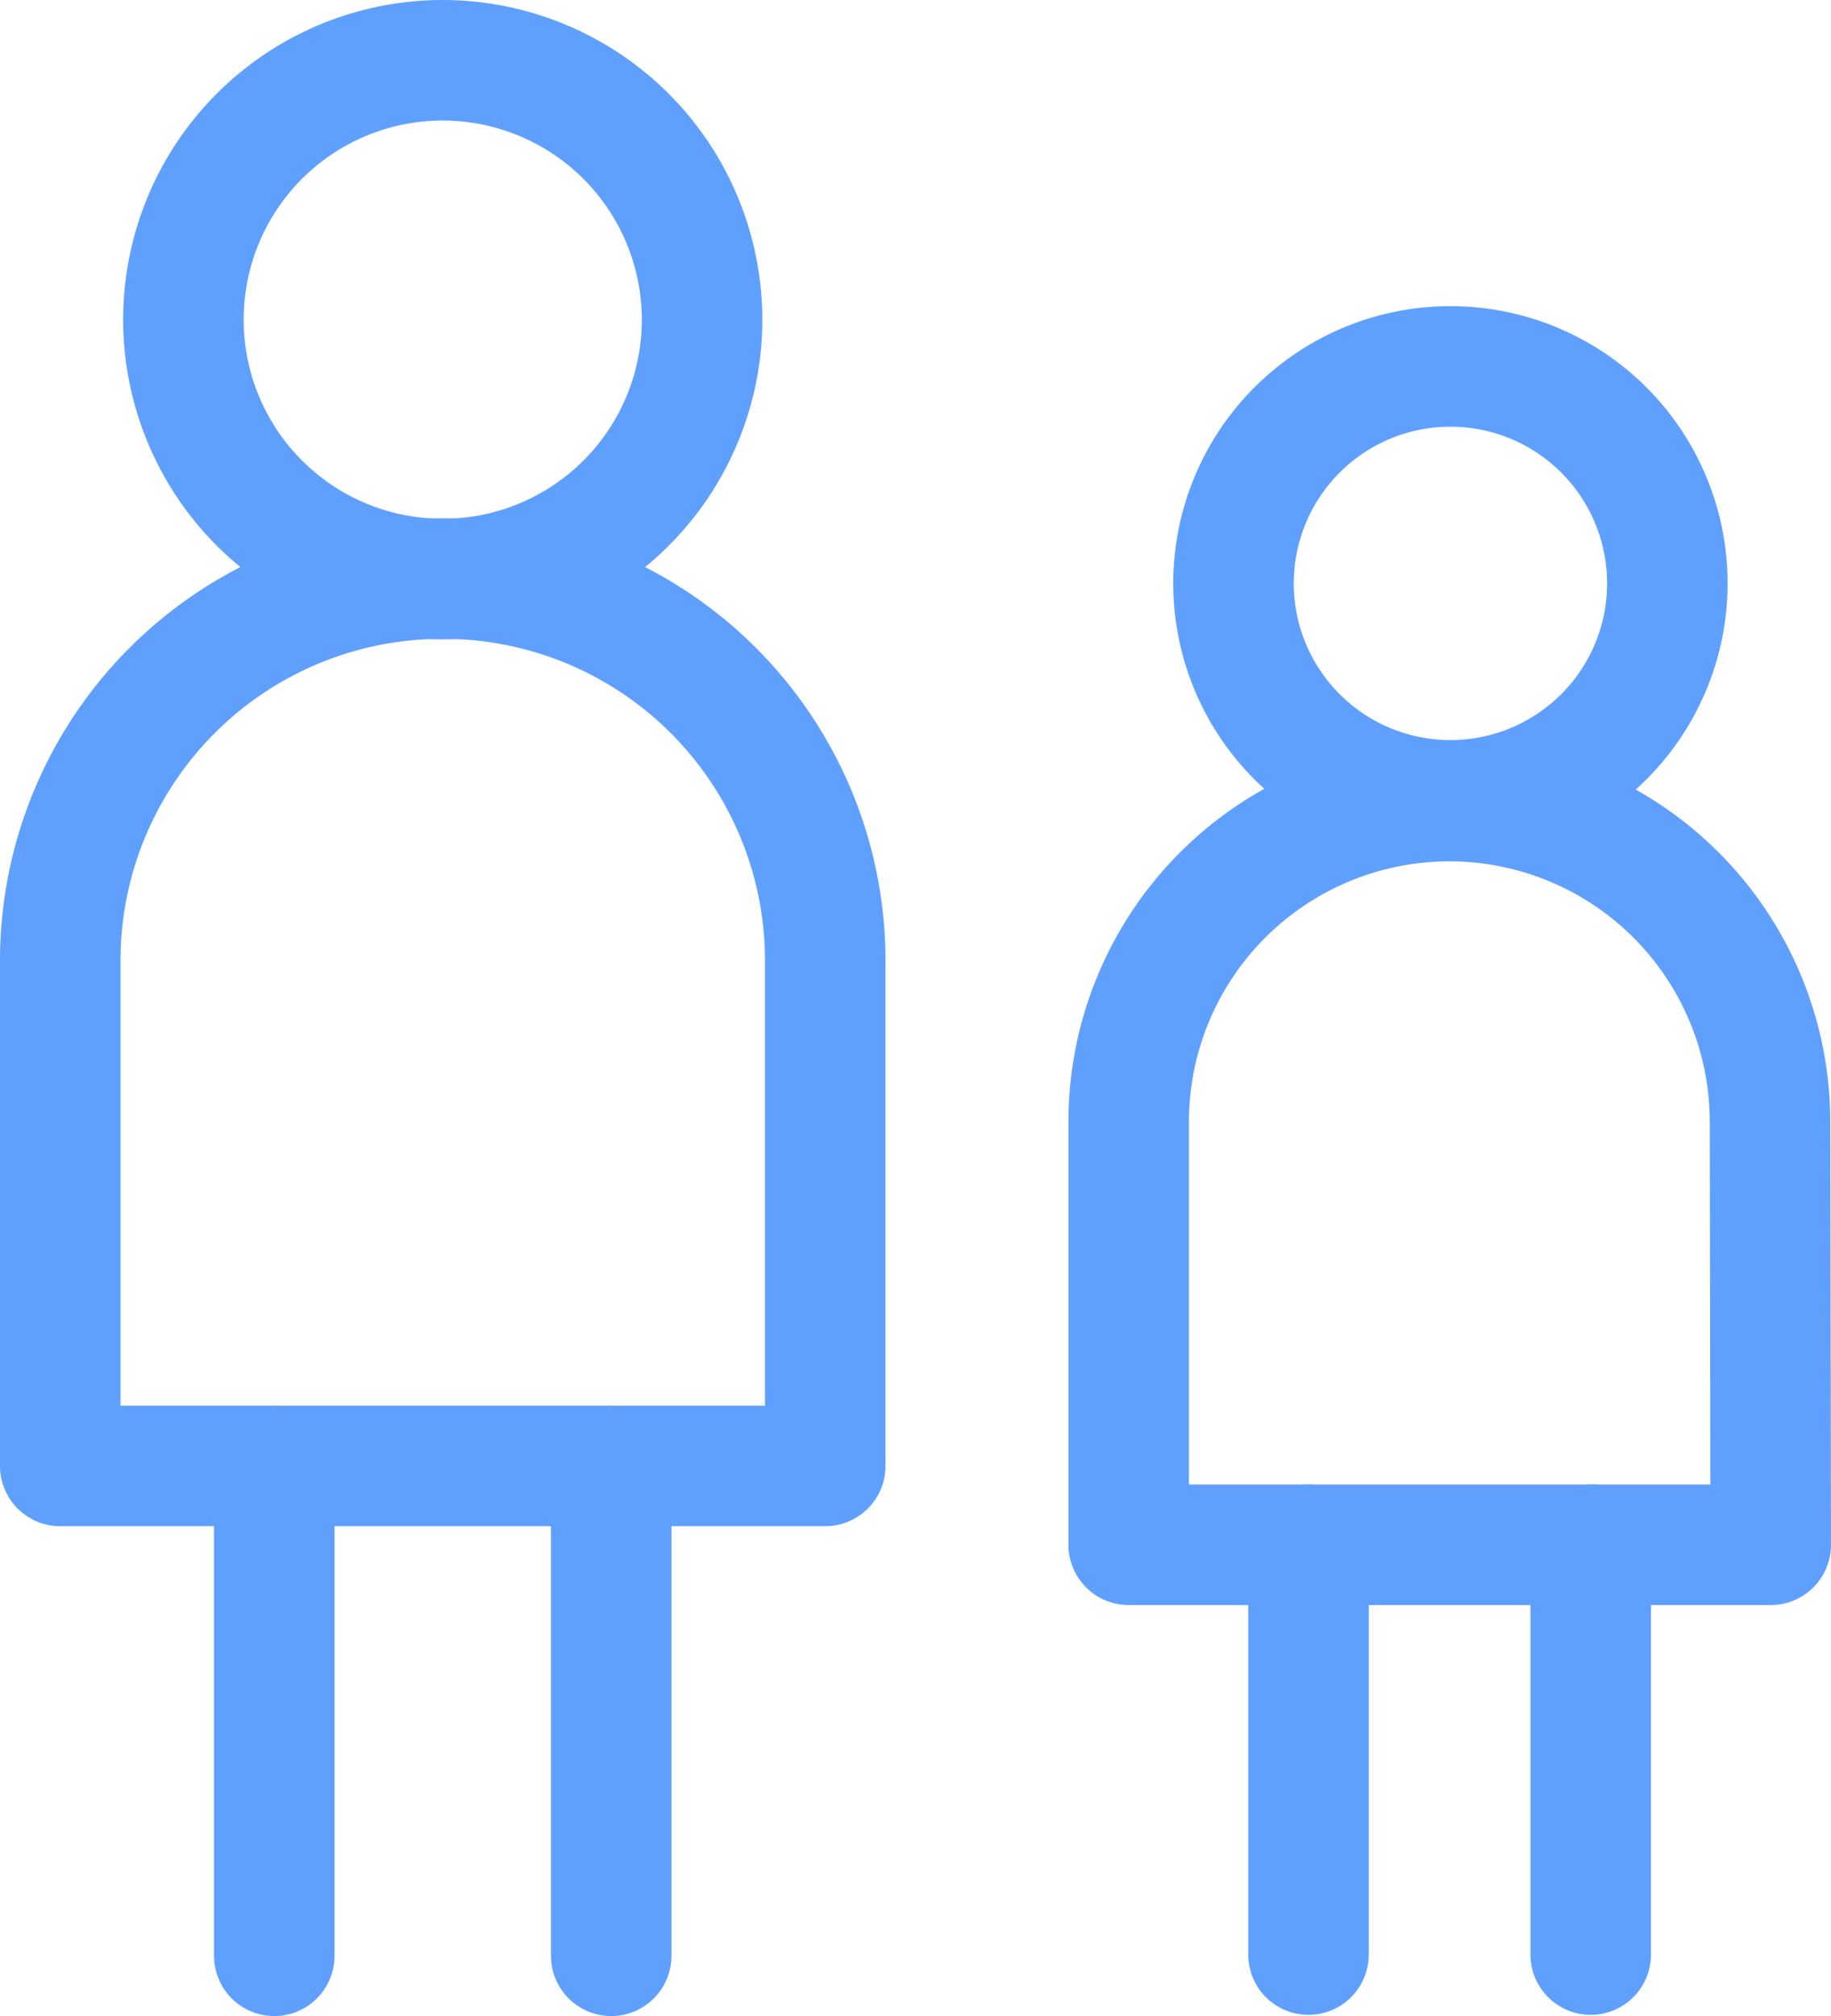 <svg xmlns="http://www.w3.org/2000/svg" viewBox="0 0 75.97 83.63"><defs><style>.cls-1{fill:none;stroke:#5fa0ff;stroke-linecap:round;stroke-linejoin:round;stroke-width:5px;}</style></defs><g id="Layer_2" data-name="Layer 2"><g id="Layer_1-2" data-name="Layer 1"><g id="g2365"><g id="g2371"><path id="path2373" class="cls-1" d="M29.13,13.27A10.76,10.76,0,1,1,18.37,2.5,10.77,10.77,0,0,1,29.13,13.27Z"/></g><g id="g2375"><path id="path2377" class="cls-1" d="M34.24,60.81H2.5V39.89A15.85,15.85,0,0,1,18.35,24h0A15.85,15.85,0,0,1,34.24,39.89Z"/></g><g id="g2379"><path id="path2381" class="cls-1" d="M11.38,60.81V81.13"/></g><g id="g2383"><path id="path2385" class="cls-1" d="M25.36,60.81V81.13"/></g><g id="g2387"><path id="path2389" class="cls-1" d="M69.18,24.2a9,9,0,1,1-9-9A9,9,0,0,1,69.18,24.2Z"/></g><g id="g2391"><path id="path2393" class="cls-1" d="M73.47,64.08H46.83V46.53a13.31,13.31,0,0,1,13.31-13.3h0a13.31,13.31,0,0,1,13.3,13.3Z"/></g><g id="g2395"><path id="path2397" class="cls-1" d="M54.29,64.08v17"/></g><g id="g2399"><path id="path2401" class="cls-1" d="M66,64.08v17"/></g></g></g></g></svg>